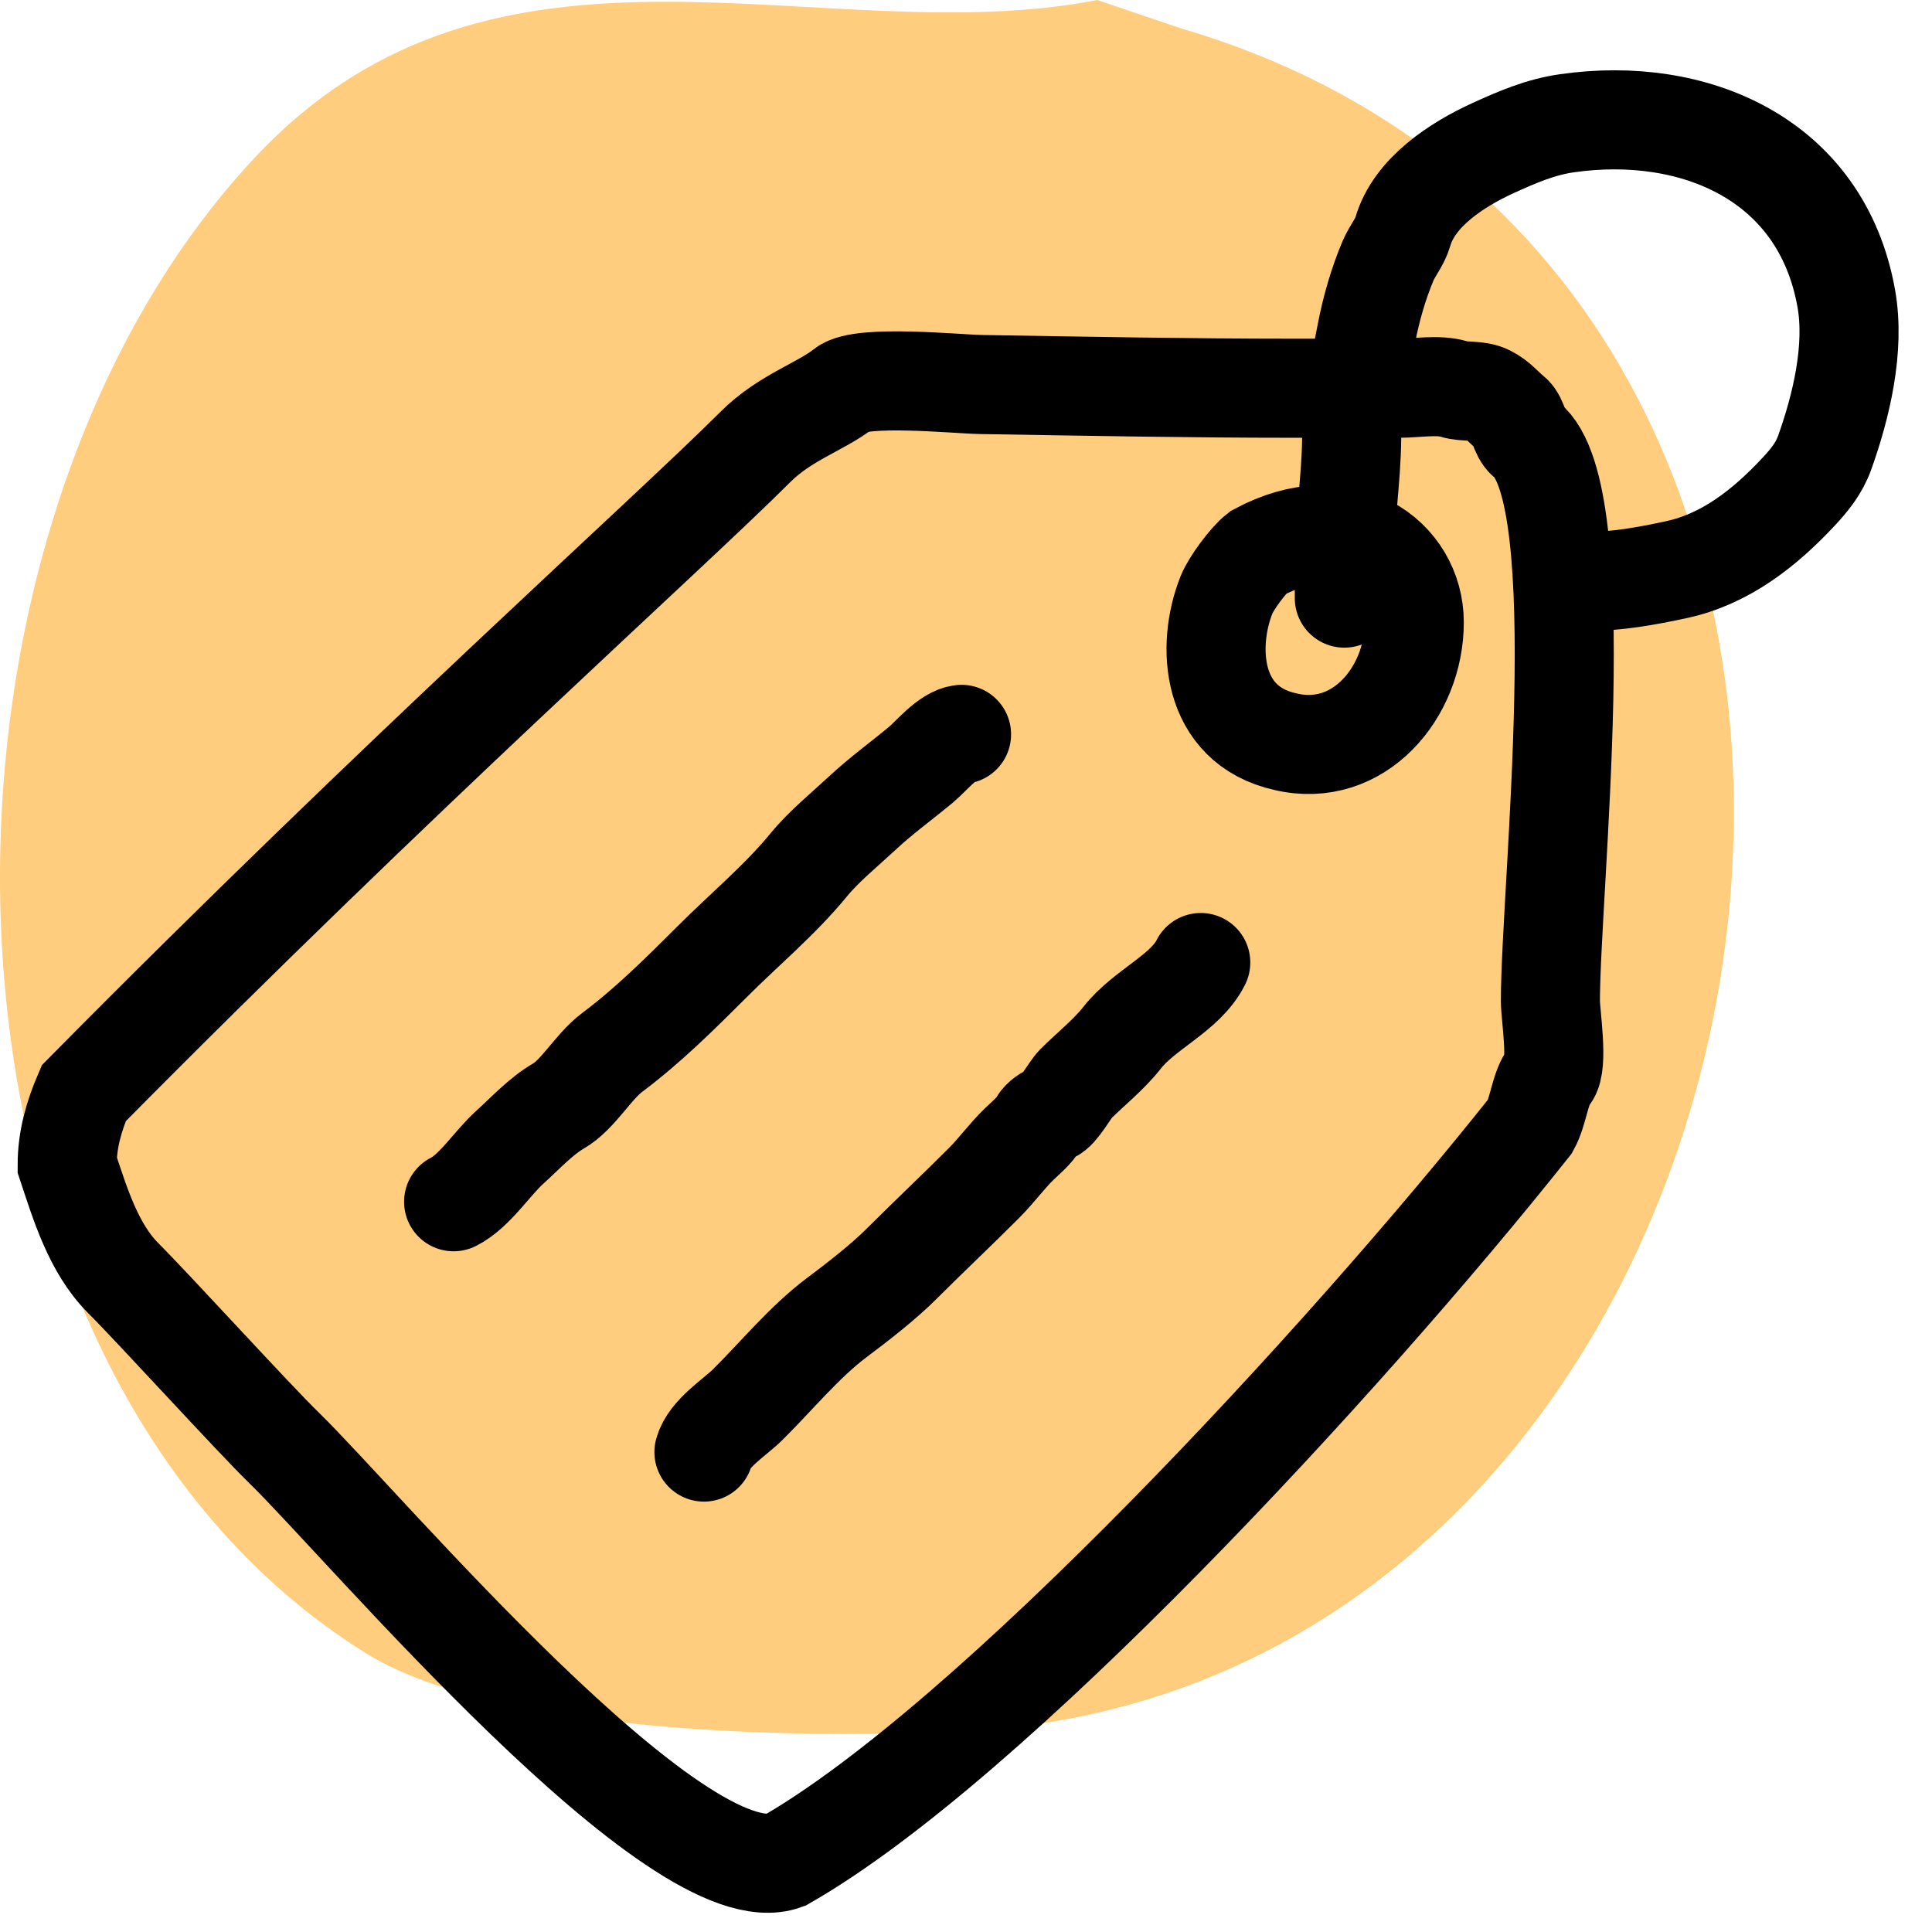 <?xml version="1.0" encoding="UTF-8"?><svg width="39" height="39" viewBox="0 0 39 39" fill="none" xmlns="http://www.w3.org/2000/svg">
<path fill-rule="evenodd" clip-rule="evenodd" d="M22.148 0C16.587 1.088 10.039 -2.053 5.143 3.182C-2.173 11.003 -1.912 27.592 7.397 33.379C10.531 35.327 18.879 35.11 21.012 34.791C37.112 32.382 40.939 5.592 23.843 0.574L22.148 0Z" fill="#FFCD7D"/>
<path d="M1.691 22.068C1.49 22.537 1.356 23.005 1.356 23.513C1.613 24.284 1.884 25.197 2.487 25.8C3.115 26.427 5.109 28.619 5.74 29.233C7.339 30.792 13.686 38.34 15.844 37.555C20.005 35.181 27.137 27.454 30.889 22.733C31.059 22.427 31.083 21.961 31.281 21.713C31.461 21.489 31.297 20.485 31.297 20.207C31.297 17.976 32.177 9.967 30.815 8.877C30.666 8.758 30.653 8.465 30.517 8.357C30.344 8.218 30.246 8.075 30.035 7.969C29.827 7.865 29.572 7.922 29.349 7.853C29.033 7.756 28.58 7.837 28.256 7.837H26.097C23.995 7.837 21.893 7.796 19.798 7.762C19.339 7.755 17.391 7.557 17.033 7.844C16.581 8.205 15.844 8.427 15.25 9.021C13.467 10.804 8.117 15.566 1.691 22.068Z" stroke="black" stroke-width="2" stroke-linecap="round"/>
<path d="M19.41 14.824C19.122 14.856 18.802 15.26 18.593 15.435C18.206 15.757 17.787 16.06 17.421 16.401C17.055 16.741 16.627 17.09 16.327 17.457C15.75 18.162 15.017 18.771 14.375 19.414C13.73 20.058 13.084 20.701 12.356 21.246C11.97 21.536 11.67 22.099 11.271 22.328C10.926 22.525 10.585 22.894 10.288 23.162C9.934 23.481 9.581 24.047 9.157 24.259" stroke="black" stroke-width="2" stroke-linecap="round"/>
<path d="M14.21 29.312C14.312 28.936 14.825 28.618 15.085 28.363C15.666 27.789 16.235 27.09 16.888 26.6C17.316 26.279 17.832 25.88 18.205 25.506C18.75 24.962 19.32 24.425 19.864 23.88C20.123 23.621 20.32 23.34 20.582 23.087C20.715 22.96 20.879 22.827 20.97 22.666C21.018 22.584 21.142 22.497 21.226 22.473C21.367 22.432 21.596 22 21.713 21.882C22.015 21.581 22.392 21.28 22.646 20.954C23.099 20.372 23.929 20.051 24.239 19.43" stroke="black" stroke-width="2" stroke-linecap="round"/>
<path d="M24.759 12.006C24.852 11.774 25.196 11.307 25.391 11.156C27.137 10.217 28.549 11.247 28.549 12.563C28.549 13.976 27.426 15.323 25.948 14.972C24.434 14.636 24.348 13.034 24.759 12.006Z" stroke="black" stroke-width="2" stroke-linecap="round"/>
<path d="M27.137 12.074C27.137 11.833 27.137 11.592 27.137 11.351C27.137 10.509 27.279 9.679 27.285 8.842C27.291 8.131 27.448 7.428 27.583 6.733C27.678 6.238 27.823 5.728 28.02 5.263C28.102 5.07 28.261 4.88 28.317 4.681C28.548 3.875 29.425 3.317 30.127 2.995C30.625 2.767 31.097 2.564 31.632 2.488C34.196 2.121 36.769 3.207 37.27 6.027C37.449 7.031 37.167 8.206 36.833 9.139C36.719 9.456 36.527 9.691 36.302 9.932C35.623 10.659 34.831 11.284 33.846 11.498C33.237 11.63 32.63 11.739 32.003 11.739" stroke="black" stroke-width="2" stroke-linecap="round"/>
</svg>
